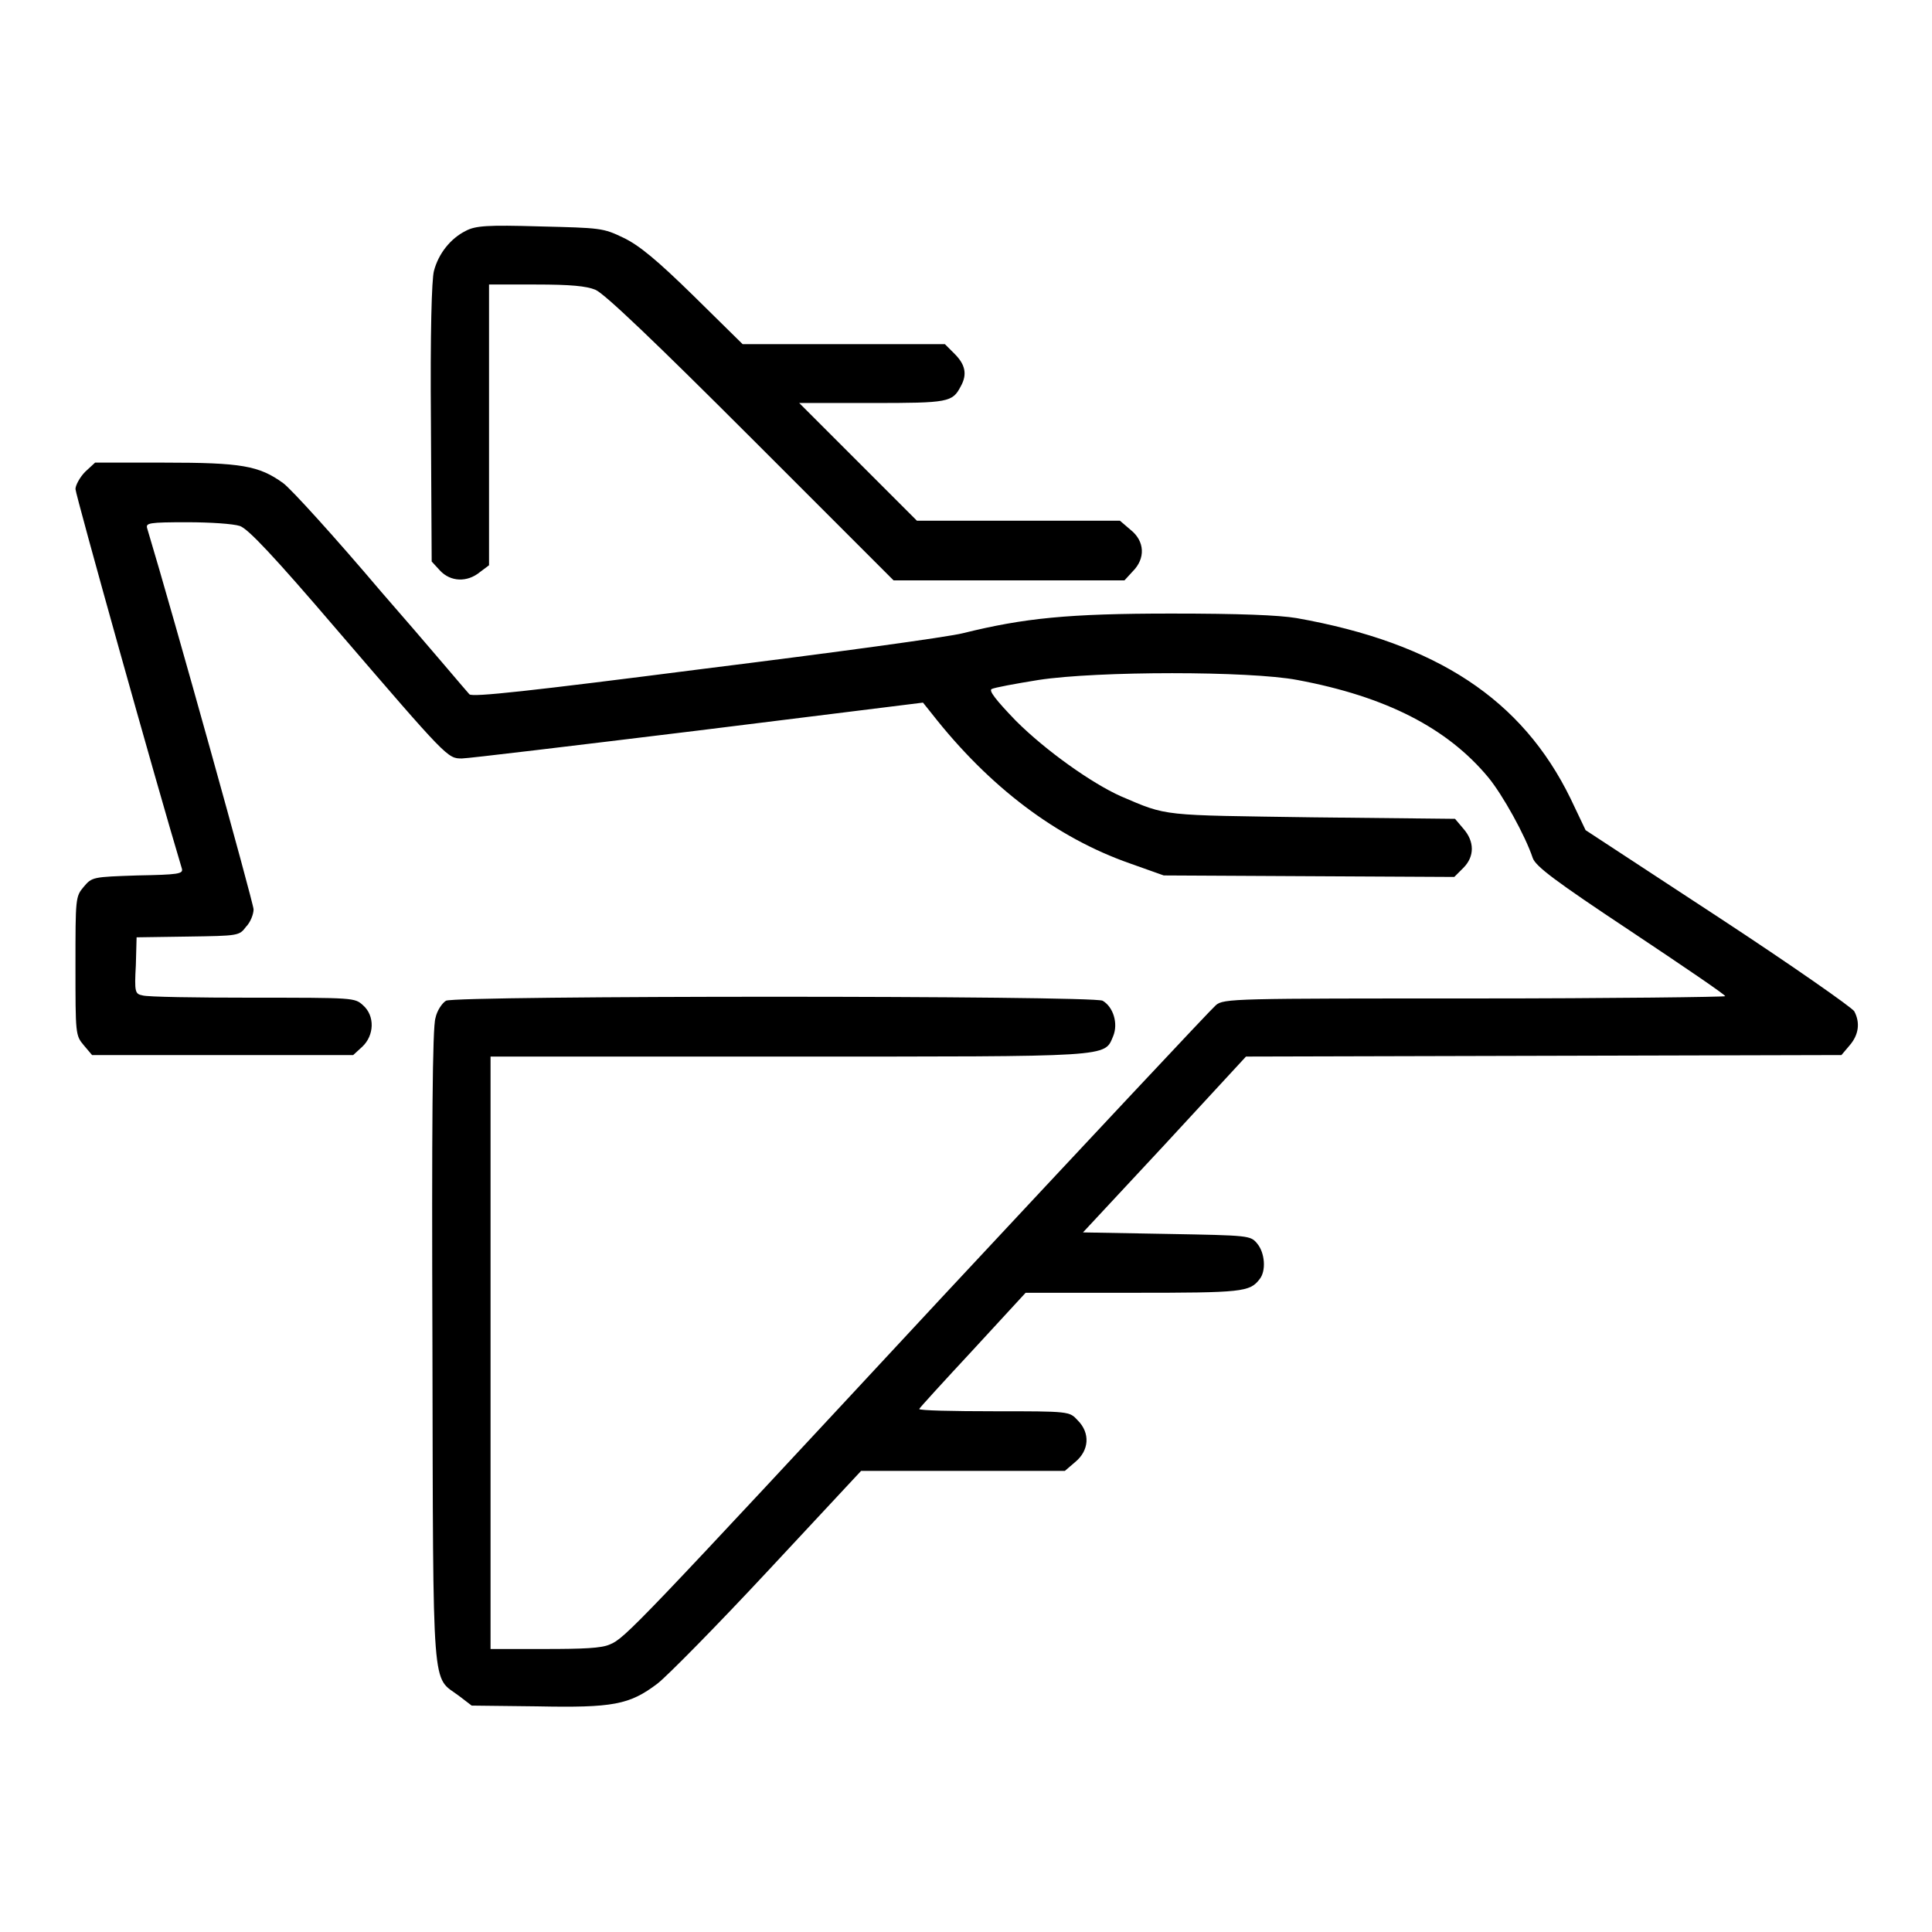 <?xml version="1.0" encoding="utf-8"?>
<!-- Svg Vector Icons : http://www.onlinewebfonts.com/icon -->
<!DOCTYPE svg PUBLIC "-//W3C//DTD SVG 1.1//EN" "http://www.w3.org/Graphics/SVG/1.1/DTD/svg11.dtd">
<svg version="1.1" xmlns="http://www.w3.org/2000/svg" xmlns:xlink="http://www.w3.org/1999/xlink" x="0px" y="0px" viewBox="0 0 256 256" enable-background="new 0 0 256 256" xml:space="preserve">
<g><g><g><path fill="#000000" d="M61.7,30.6c-2,1-3.6,3-4.2,5.3C57.2,37,57,44.1,57.1,56l0.1,18.4l1.1,1.2c1.4,1.5,3.6,1.6,5.3,0.2l1.2-0.9V56.3V37.7h6.2c4.6,0,6.7,0.2,7.9,0.7c1.2,0.5,8,7,20.6,19.6l18.9,18.9h15.3h15.3l1.1-1.2c1.7-1.7,1.6-4-0.3-5.5l-1.4-1.2h-13.4h-13.5l-7.8-7.8l-7.8-7.8h9.7c10.1,0,10.6-0.1,11.7-2.2c0.9-1.6,0.6-2.9-0.8-4.3l-1.3-1.3h-13.5H98.4l-6.5-6.4c-4.8-4.7-7.2-6.7-9.3-7.7c-2.7-1.3-3-1.3-11.1-1.5C64.6,29.8,63,29.9,61.7,30.6z"/><path fill="#000000" d="M11.3,62.5c-0.7,0.7-1.3,1.8-1.3,2.3c0,0.7,10.7,39,14.1,50.3c0.2,0.7-0.5,0.8-5.9,0.9c-5.9,0.2-6,0.2-7.1,1.5C10,118.8,10,119,10,128c0,9,0,9.2,1.1,10.5l1.1,1.3h17.3h17.3l1.2-1.1c1.6-1.5,1.7-4.1,0.1-5.5c-1.1-1-1.2-1-14.6-1c-7.5,0-14-0.1-14.6-0.3c-1-0.2-1.1-0.4-0.9-4l0.1-3.7l6.8-0.1c6.7-0.1,6.8-0.1,7.7-1.3c0.6-0.6,1-1.7,1-2.3c0-0.8-10.6-38.9-14.1-50.5c-0.2-0.7,0.2-0.8,5.3-0.8c3,0,6.1,0.2,7,0.5c1.1,0.4,4.5,4,12.8,13.7c14.7,17.1,14.7,17.1,16.6,17.1c0.8,0,14.9-1.7,31.3-3.7l29.8-3.7l1.2,1.5c7.6,9.7,16.5,16.4,26.2,19.8l4.5,1.6l19.2,0.1l19.3,0.1l1.2-1.2c1.5-1.5,1.5-3.5,0-5.2l-1.1-1.3l-18.9-0.2c-20.2-0.3-19.1-0.1-25.4-2.8c-3.8-1.7-9.9-6-13.9-10c-2.7-2.8-3.6-4-3.2-4.2c0.4-0.2,3.1-0.7,6.2-1.2c7.8-1.2,28-1.2,34.3,0c11.8,2.2,19.9,6.4,25.3,12.9c1.9,2.3,4.9,7.7,5.9,10.7c0.4,1.1,2.9,3,13,9.7c6.9,4.6,12.5,8.4,12.5,8.6c0,0.1-15,0.3-33.2,0.3c-31.7,0-33.3,0-34.3,0.9c-0.6,0.5-16.8,17.8-36.2,38.6c-40.7,43.8-42.1,45.3-44.1,46.1c-1.1,0.5-3.5,0.6-8.7,0.6h-7.1v-39.2V140h39.4c43.3,0,41.9,0.1,43.1-2.7c0.7-1.7,0-3.9-1.4-4.7c-1.3-0.7-85.6-0.7-87,0c-0.5,0.3-1.2,1.3-1.4,2.3c-0.4,1.2-0.5,14.4-0.4,43.6c0.1,46.9-0.1,43.5,3.5,46.2l1.7,1.3l8.7,0.1c10,0.2,12.2-0.2,15.9-3c1.3-1,7.9-7.7,14.7-15l12.3-13.2h13.5h13.5l1.4-1.2c1.8-1.5,2-3.8,0.3-5.5c-1.1-1.2-1.1-1.2-11.1-1.2c-5.4,0-9.9-0.1-9.9-0.3c0-0.1,3.2-3.6,7.1-7.8l7-7.6h14.2c14.5,0,15.5-0.1,16.8-1.8c0.9-1.1,0.7-3.5-0.3-4.7c-0.9-1.1-1-1.1-12-1.3l-11.1-0.2l10.8-11.6l10.8-11.7l39.4-0.1l39.5-0.1l1.1-1.3c1.2-1.4,1.4-3,0.6-4.5c-0.3-0.5-8.3-6.1-17.9-12.4L210.1,110l-2-4.2c-6.4-13.1-17.7-20.6-36.3-23.9c-2.4-0.4-7.6-0.6-16.6-0.6c-13.7,0-19.5,0.6-27.6,2.6c-1.9,0.5-17.3,2.6-34.2,4.7c-23.4,3-30.8,3.8-31.2,3.4c-0.3-0.3-5.5-6.5-11.7-13.6c-6.1-7.2-12-13.7-13-14.4c-3.2-2.3-5.5-2.7-15.7-2.7h-9.2L11.3,62.5z"/></g></g></g>
</svg>